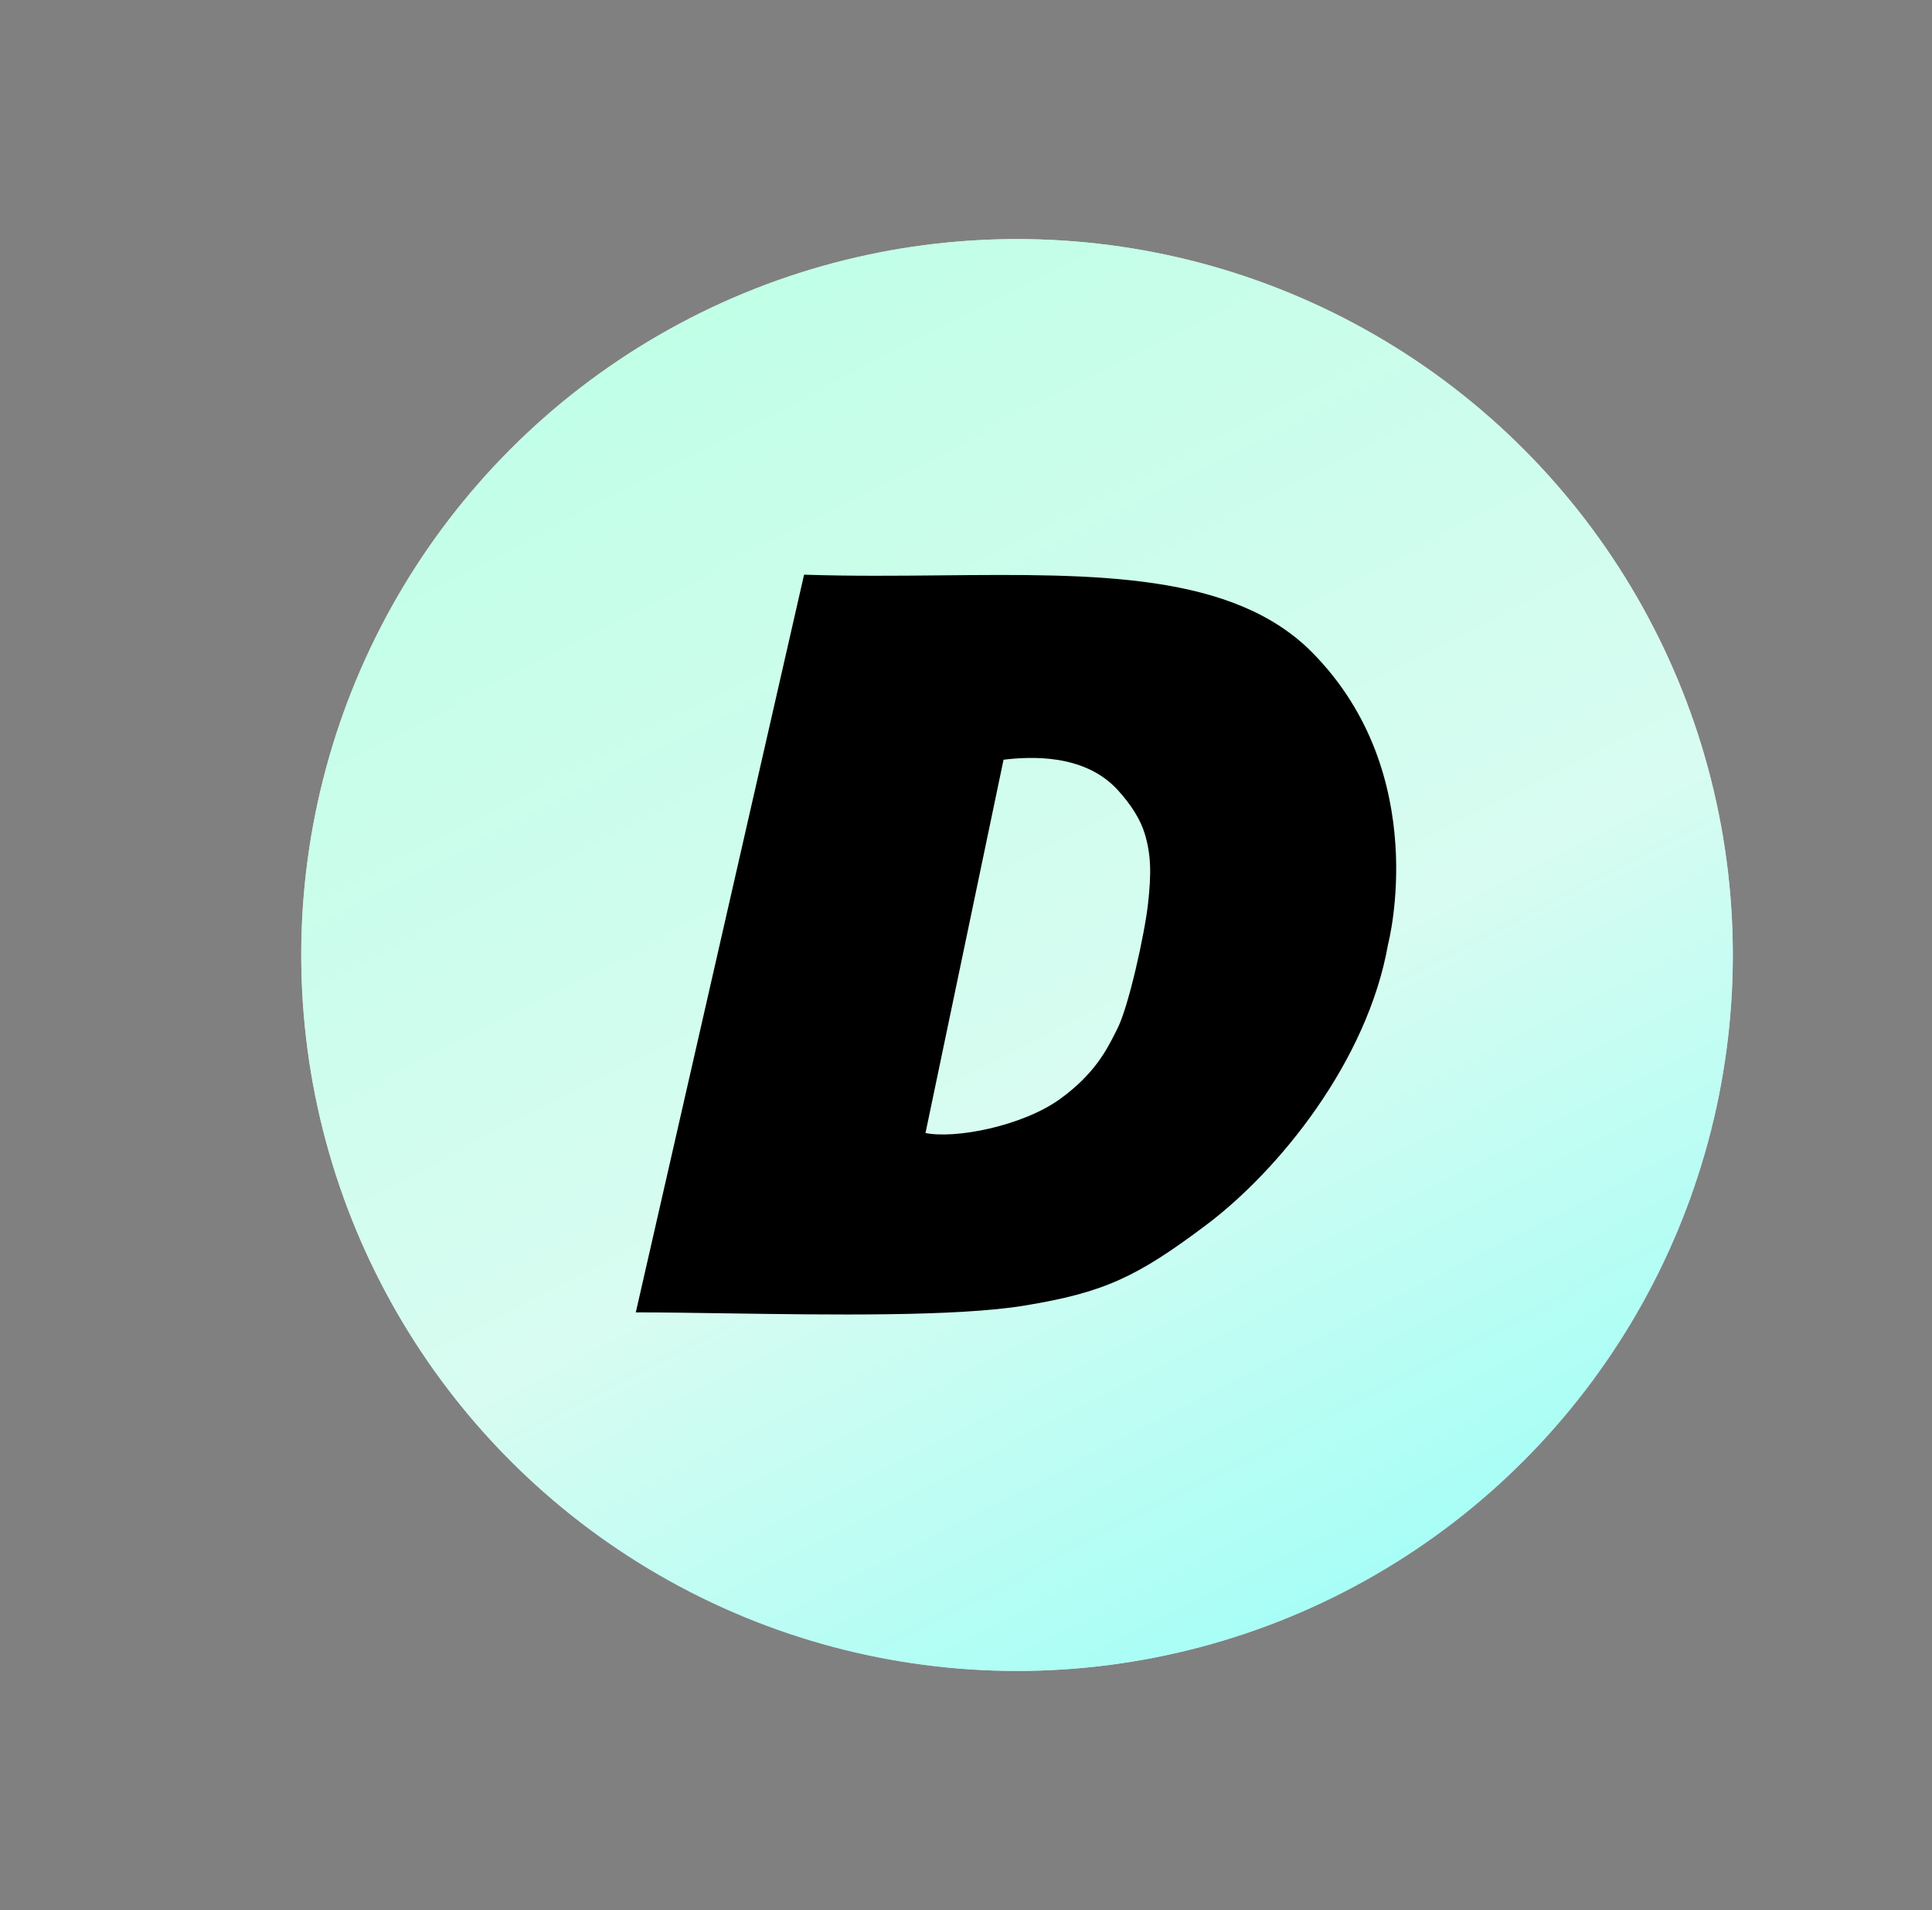 <svg width="776" height="767" viewBox="0 0 776 767" fill="none" xmlns="http://www.w3.org/2000/svg">
<rect x="0" y="0" width="776" height="767" fill="#808080" stroke="none"/>
<circle cx="408.5" cy="383.5" r="287.5" fill="#D9D9D9"/>
<circle cx="408.5" cy="383.5" r="287.5" fill="url(#paint0_linear_1_229)"/>
<path fill-rule="evenodd" clip-rule="evenodd" d="M323.357 231.286L256 526.514C266.061 526.514 278.13 526.694 291.16 526.889C332.743 527.509 384.121 528.276 411.334 523.804C443.249 518.56 456.312 512.446 484.189 491.505C513.057 469.82 548.806 426.132 557.045 379.014C557.045 379.014 574.915 311.249 526.803 262.458C495.213 230.422 439.892 230.954 378.187 231.547C360.306 231.718 341.888 231.895 323.357 231.286ZM402.664 304.627L371.138 455.382C383.474 458.099 410.888 452.666 425.965 441.801C440.005 431.683 444.996 421.763 448.509 414.779C448.769 414.262 449.02 413.762 449.267 413.279C453.796 404.408 460.232 375.251 461.603 363.028C462.974 350.804 462.866 343.139 460.232 334.506C458.51 328.861 454.686 322.757 449.267 316.85C435.653 302.012 413.629 303.269 402.664 304.627Z" fill="black"/>
<path d="M256 526.514L255.513 526.403L255.373 527.014H256V526.514ZM323.357 231.286L323.374 230.786L322.961 230.773L322.87 231.175L323.357 231.286ZM291.16 526.889L291.153 527.389L291.16 526.889ZM411.334 523.804L411.415 524.297L411.334 523.804ZM484.189 491.505L484.49 491.905L484.189 491.505ZM557.045 379.014L556.562 378.887L556.556 378.907L556.553 378.928L557.045 379.014ZM526.803 262.458L526.447 262.809L526.803 262.458ZM378.187 231.547L378.182 231.047L378.187 231.547ZM371.138 455.382L370.648 455.28L370.547 455.764L371.03 455.871L371.138 455.382ZM402.664 304.627L402.602 304.13L402.247 304.174L402.174 304.524L402.664 304.627ZM425.965 441.801L426.258 442.206H426.258L425.965 441.801ZM448.509 414.779L448.062 414.554L448.509 414.779ZM449.267 413.279L448.821 413.052V413.052L449.267 413.279ZM460.232 334.506L459.754 334.652L460.232 334.506ZM449.267 316.85L449.635 316.512L449.267 316.85ZM256.487 526.626L323.845 231.397L322.87 231.175L255.513 526.403L256.487 526.626ZM291.168 526.389C278.139 526.195 266.066 526.014 256 526.014V527.014C266.057 527.014 278.121 527.194 291.153 527.389L291.168 526.389ZM411.253 523.311C384.095 527.773 332.775 527.01 291.168 526.389L291.153 527.389C332.711 528.009 384.146 528.778 411.415 524.297L411.253 523.311ZM483.889 491.105C469.958 501.57 459.759 508.306 449.072 513.084C438.388 517.861 427.191 520.691 411.253 523.311L411.415 524.297C427.391 521.672 438.684 518.824 449.48 513.997C460.272 509.172 470.543 502.381 484.49 491.905L483.889 491.105ZM556.553 378.928C548.342 425.883 512.69 469.47 483.889 491.105L484.49 491.905C513.423 470.17 549.27 426.381 557.538 379.101L556.553 378.928ZM526.447 262.809C550.394 287.094 557.926 316.104 559.467 339.066C560.238 350.547 559.51 360.509 558.59 367.599C558.13 371.144 557.622 373.97 557.229 375.908C557.033 376.877 556.865 377.624 556.747 378.127C556.688 378.379 556.642 378.57 556.61 378.698C556.594 378.761 556.582 378.809 556.574 378.841C556.569 378.857 556.566 378.869 556.564 378.876C556.563 378.88 556.563 378.883 556.562 378.885C556.562 378.886 556.562 378.886 556.562 378.887C556.562 378.887 556.562 378.887 557.045 379.014C557.529 379.142 557.529 379.142 557.529 379.141C557.529 379.14 557.529 379.139 557.53 379.138C557.53 379.136 557.531 379.132 557.532 379.128C557.535 379.119 557.538 379.106 557.542 379.089C557.551 379.056 557.564 379.006 557.58 378.94C557.613 378.808 557.661 378.612 557.721 378.356C557.841 377.843 558.011 377.086 558.209 376.107C558.606 374.148 559.118 371.299 559.581 367.728C560.508 360.588 561.241 350.559 560.465 338.999C558.913 315.882 551.325 286.614 527.159 262.107L526.447 262.809ZM378.192 232.046C409.055 231.75 438.269 231.471 463.714 235.261C489.155 239.051 510.76 246.901 526.447 262.809L527.159 262.107C511.256 245.98 489.405 238.077 463.862 234.272C438.323 230.468 409.024 230.75 378.182 231.047L378.192 232.046ZM323.341 231.786C341.884 232.395 360.312 232.218 378.192 232.046L378.182 231.047C360.299 231.218 341.892 231.395 323.374 230.786L323.341 231.786ZM371.627 455.485L403.153 304.729L402.174 304.524L370.648 455.28L371.627 455.485ZM425.673 441.395C418.207 446.775 407.654 450.829 397.411 453.197C387.158 455.568 377.306 456.229 371.245 454.894L371.03 455.871C377.306 457.252 387.329 456.555 397.636 454.172C407.953 451.786 418.646 447.692 426.258 442.206L425.673 441.395ZM448.062 414.554C444.562 421.512 439.616 431.347 425.673 441.395L426.258 442.206C440.394 432.019 445.429 422.014 448.956 415.003L448.062 414.554ZM448.821 413.052C448.574 413.537 448.322 414.038 448.062 414.554L448.956 415.003C449.216 414.487 449.466 413.988 449.712 413.507L448.821 413.052ZM461.106 362.972C460.424 369.055 458.477 379.378 456.133 389.295C453.784 399.23 451.054 408.678 448.821 413.052L449.712 413.507C452.008 409.009 454.761 399.443 457.106 389.525C459.455 379.59 461.411 369.223 462.1 363.083L461.106 362.972ZM459.754 334.652C462.358 343.19 462.474 350.777 461.106 362.972L462.1 363.083C463.474 350.831 463.373 343.088 460.711 334.36L459.754 334.652ZM448.898 317.188C454.286 323.061 458.061 329.101 459.754 334.652L460.711 334.36C458.96 328.621 455.086 322.454 449.635 316.512L448.898 317.188ZM402.725 305.123C408.19 304.446 416.383 303.799 424.893 305.159C433.402 306.518 442.192 309.878 448.898 317.188L449.635 316.512C442.728 308.984 433.7 305.553 425.051 304.171C416.404 302.789 408.103 303.449 402.602 304.13L402.725 305.123Z" fill="black"/>
<defs>
<linearGradient id="paint0_linear_1_229" x1="154.846" y1="136.109" x2="486.915" y2="781.011" gradientUnits="userSpaceOnUse">
<stop stop-color="#BEFFE6"/>
<stop offset="0.541" stop-color="#D8FCF1"/>
<stop offset="1" stop-color="#92FFF8"/>
</linearGradient>
</defs>
</svg>
